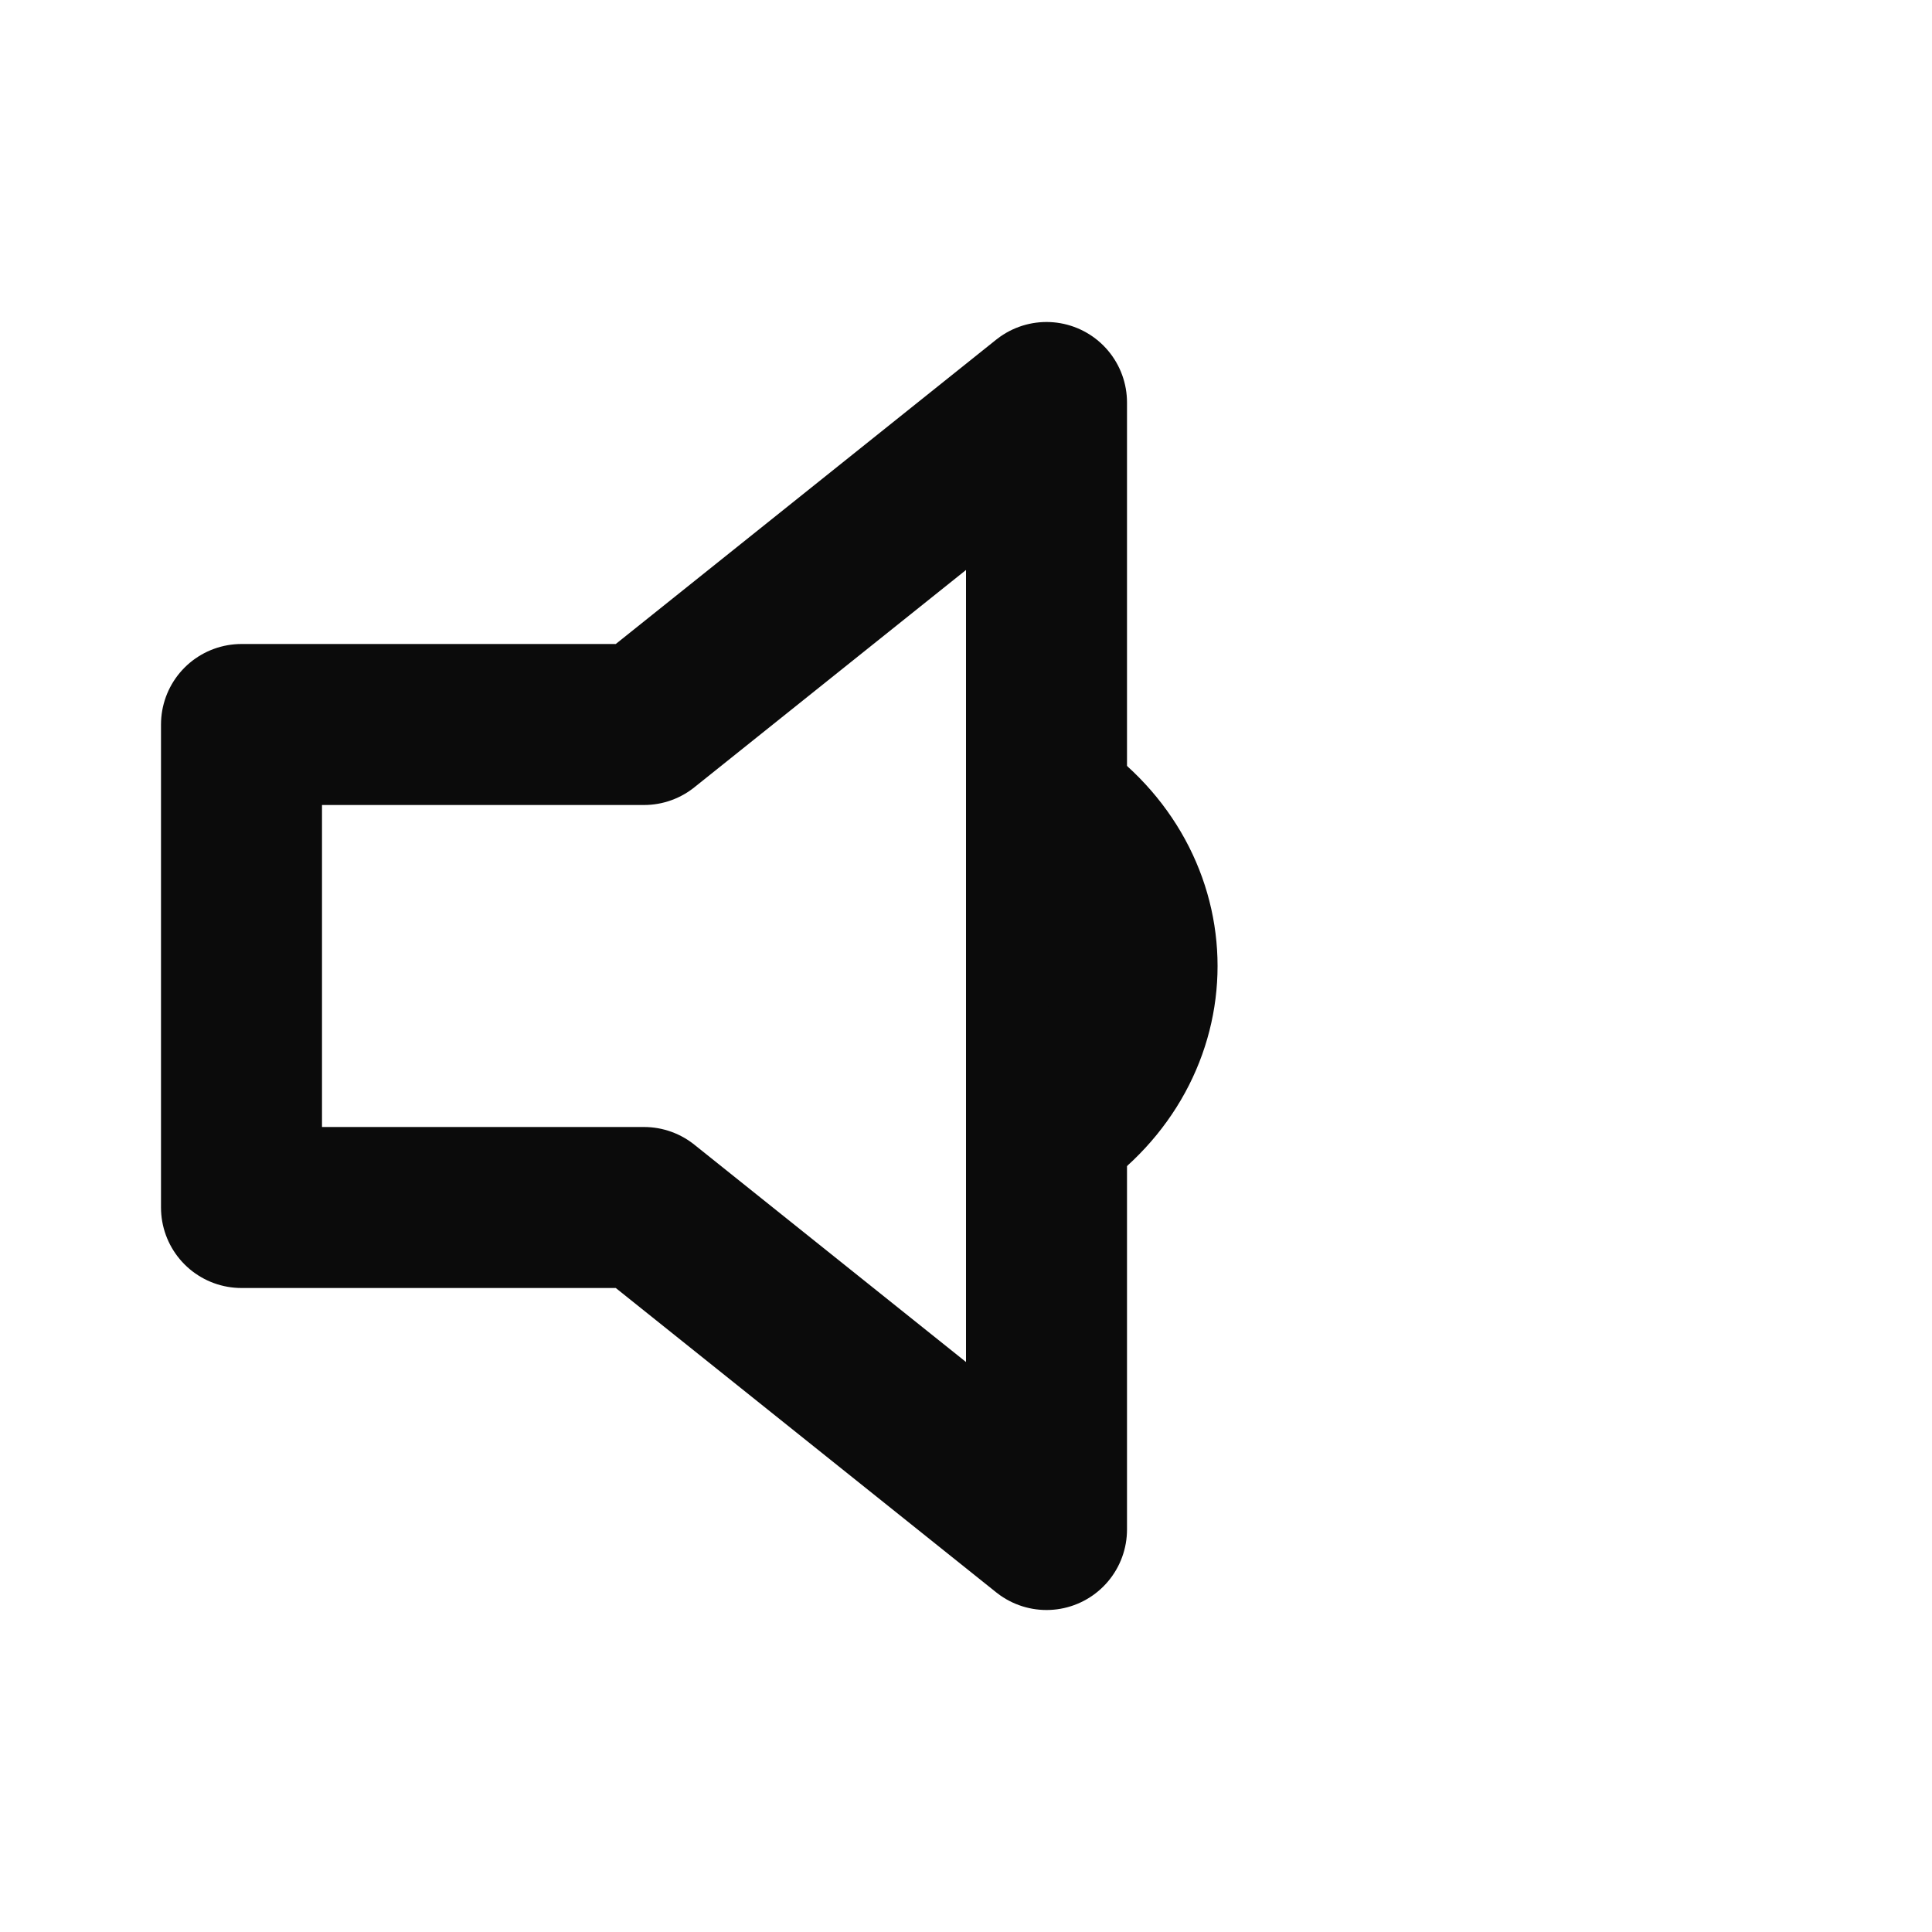 <svg width="24" height="24" viewBox="0 0 24 24" fill="none" xmlns="http://www.w3.org/2000/svg">
<path d="M13 5V19L8 15H3V9H8L13 5Z" stroke="#0B0B0B" stroke-width="2" stroke-linecap="round" stroke-linejoin="round"/>
<path d="M13 14C14.5 13 14.5 11 13 10" stroke="#0B0B0B" stroke-width="2" stroke-linecap="round" stroke-linejoin="round"/>
</svg>
